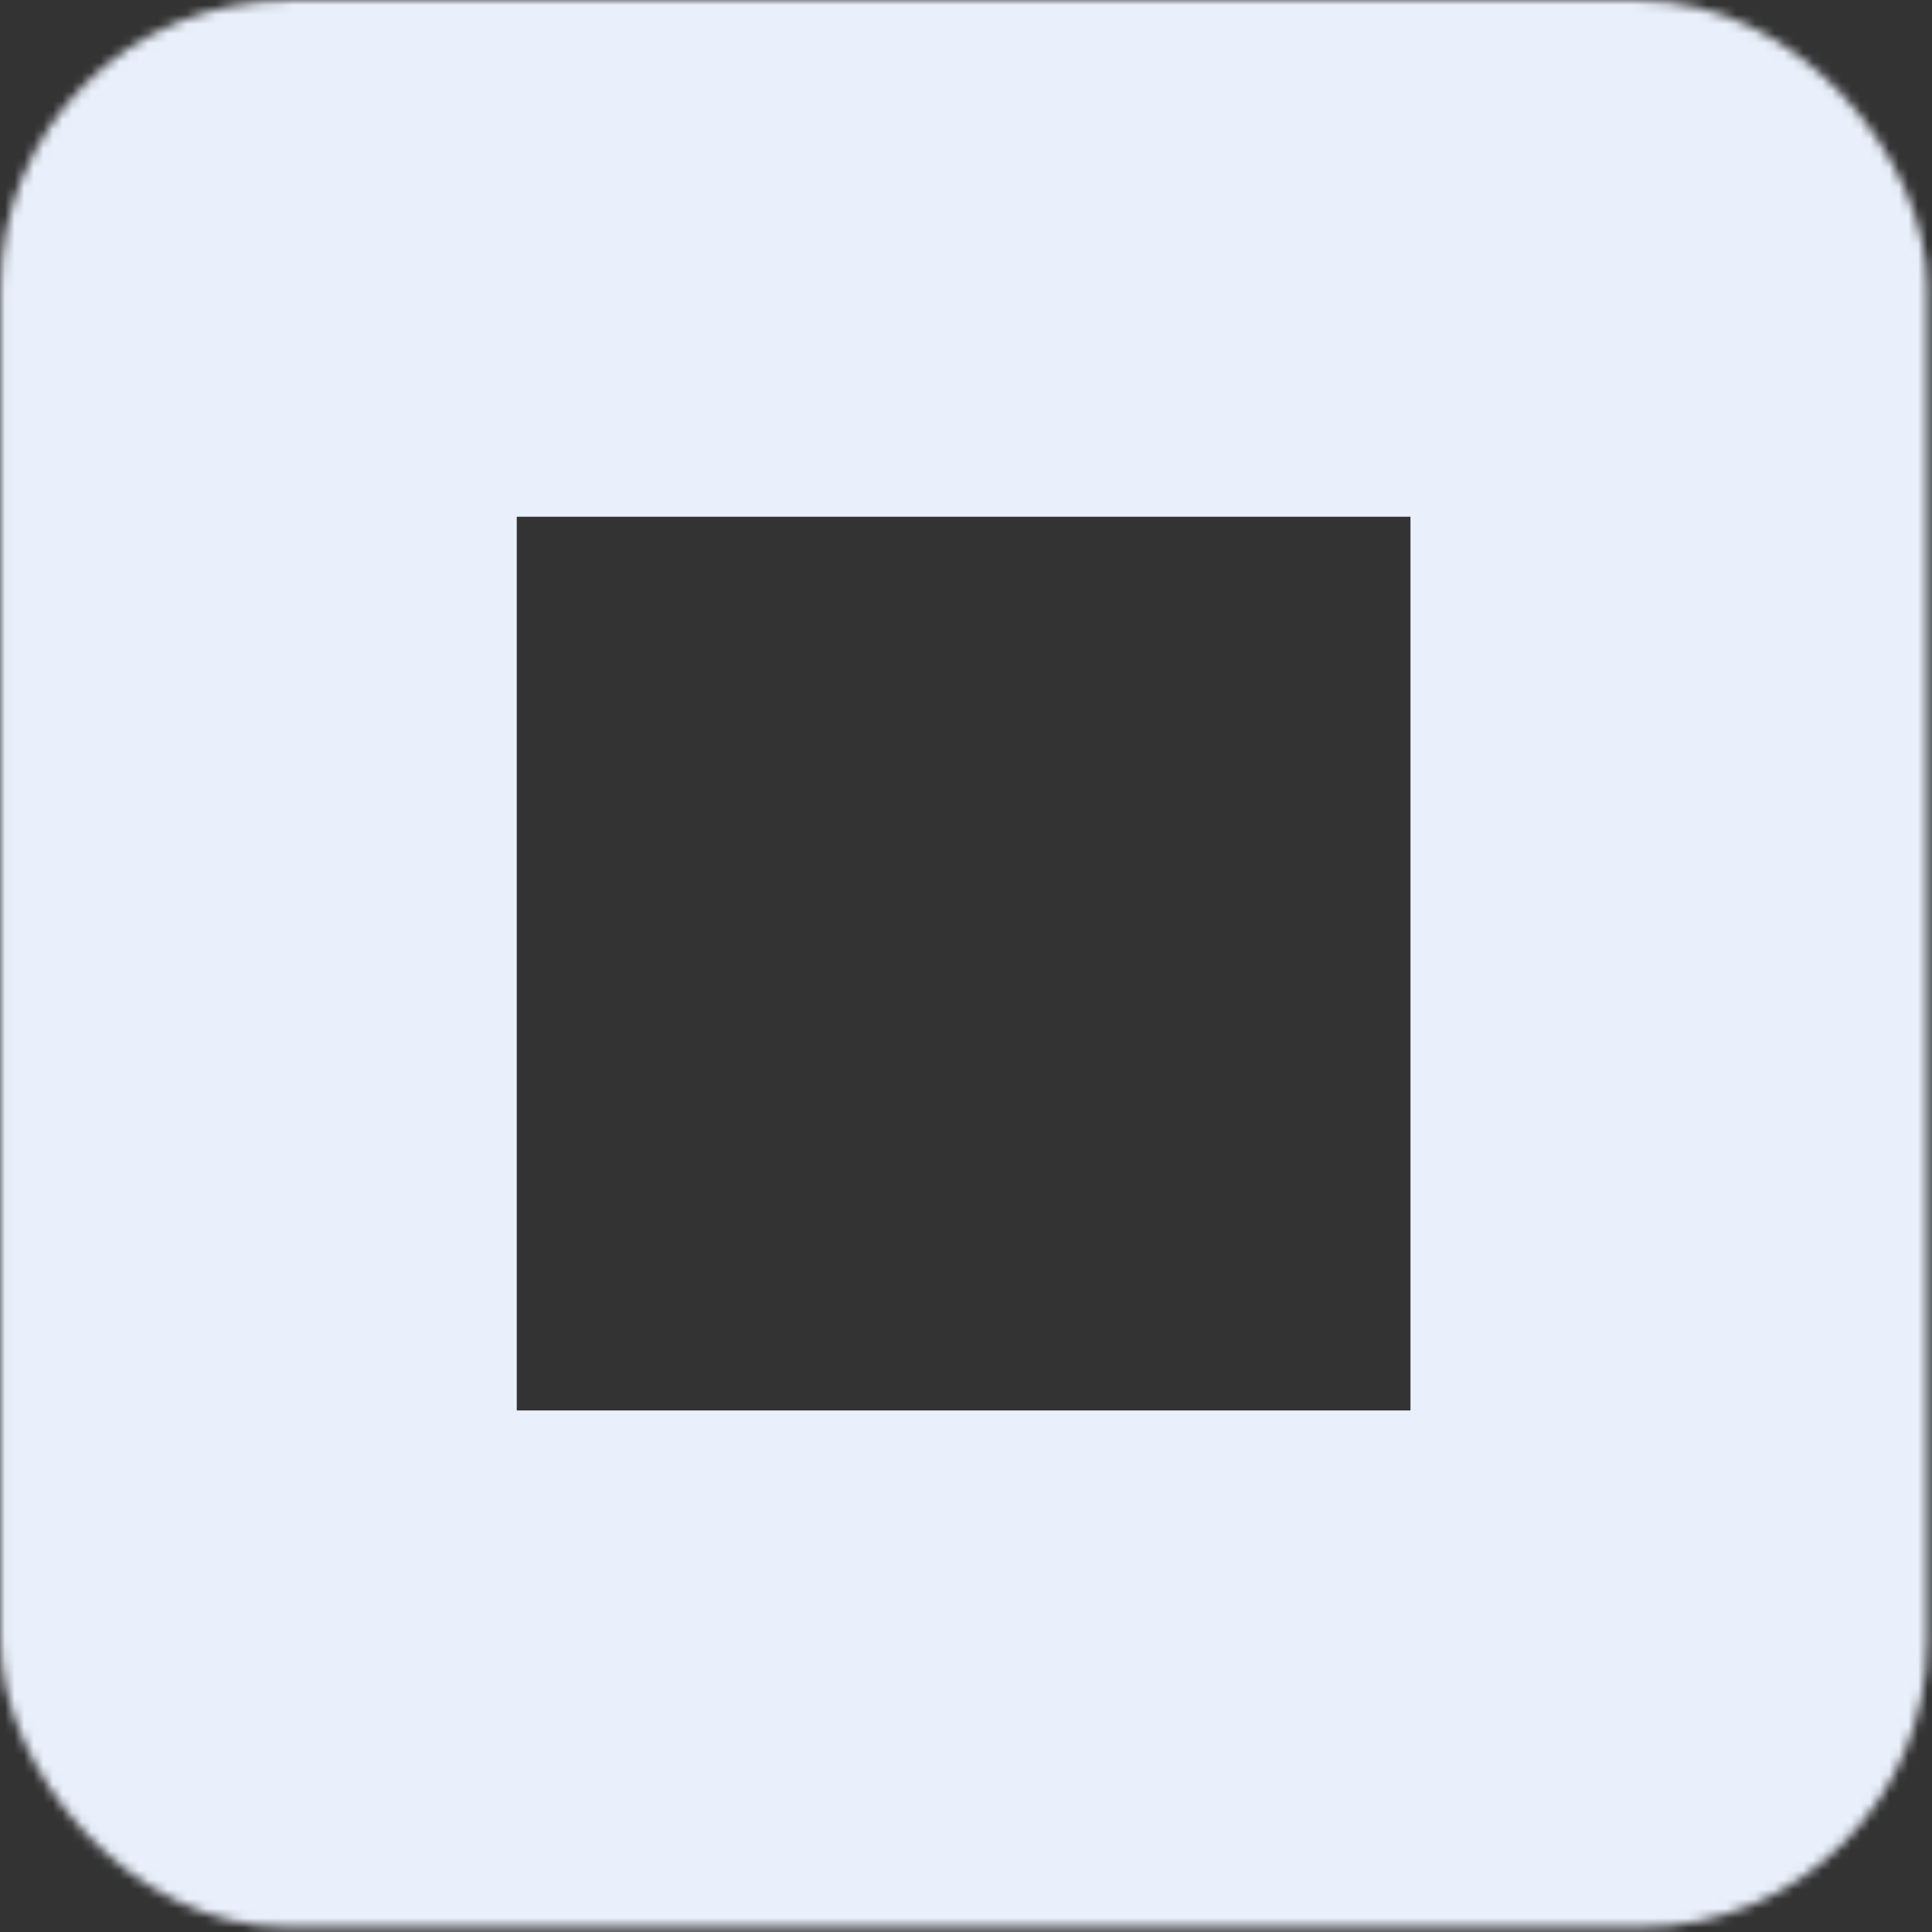 <svg width="202" height="202" viewBox="0 0 202 202" fill="none" xmlns="http://www.w3.org/2000/svg">
<rect x="0" y="0" width="202" height="202" fill="#333333" stroke="none"/>
<mask id="path-1-inside-1_591_2442" fill="white">
<rect x="0.03" y="0.03" width="201.441" height="201.441" rx="30"/>
</mask>
<rect x="0.03" y="0.03" width="201.441" height="201.441" rx="30" stroke="#EAF0FB" stroke-width="108" mask="url(#path-1-inside-1_591_2442)"/>
</svg>
